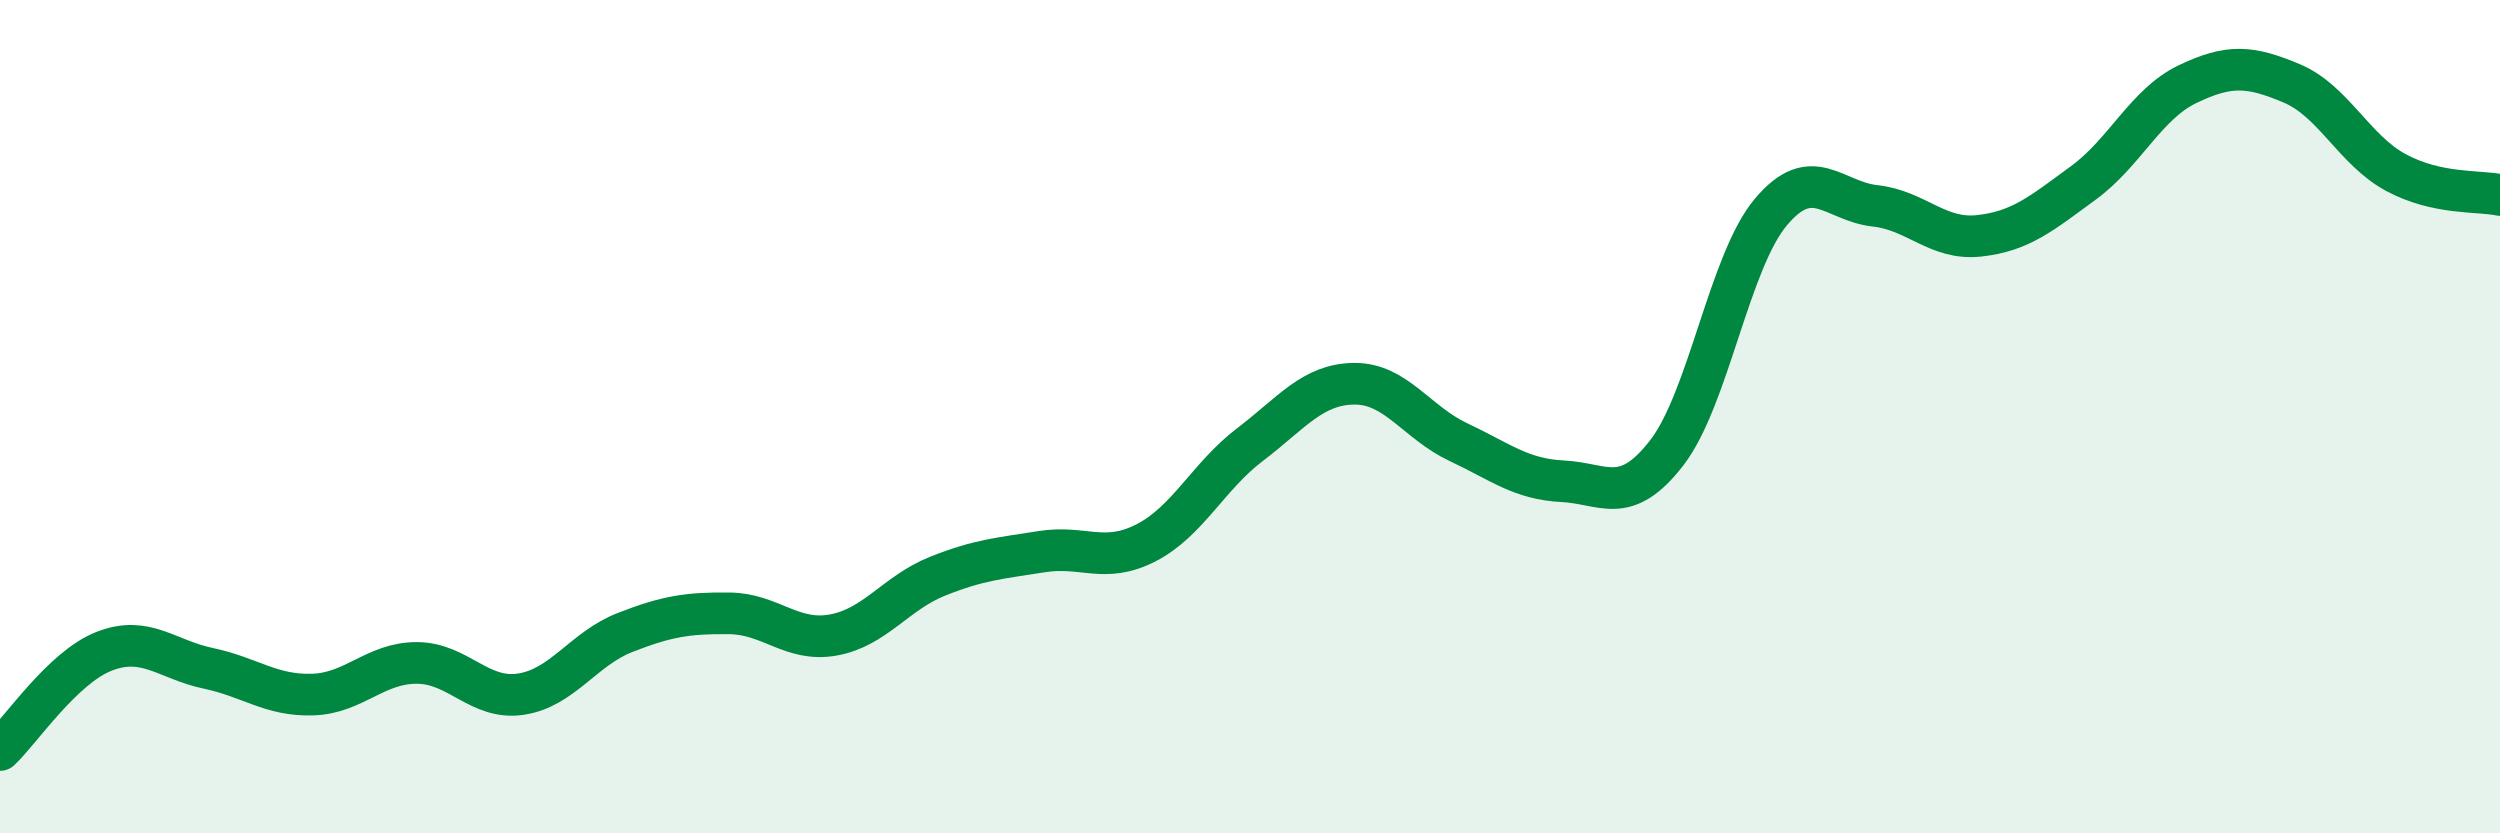 
    <svg width="60" height="20" viewBox="0 0 60 20" xmlns="http://www.w3.org/2000/svg">
      <path
        d="M 0,18 C 0.5,17.53 1.5,16.02 2.5,15.63 C 3.5,15.24 4,15.83 5,16.04 C 6,16.25 6.5,16.7 7.5,16.67 C 8.5,16.64 9,15.91 10,15.91 C 11,15.91 11.5,16.81 12.5,16.66 C 13.5,16.51 14,15.57 15,15.18 C 16,14.79 16.5,14.71 17.5,14.72 C 18.5,14.73 19,15.42 20,15.24 C 21,15.06 21.5,14.23 22.5,13.83 C 23.5,13.43 24,13.4 25,13.24 C 26,13.08 26.5,13.54 27.5,13.03 C 28.5,12.52 29,11.43 30,10.67 C 31,9.91 31.5,9.22 32.5,9.21 C 33.5,9.2 34,10.14 35,10.61 C 36,11.08 36.5,11.5 37.5,11.55 C 38.5,11.6 39,12.16 40,10.87 C 41,9.58 41.5,6.28 42.5,5.09 C 43.5,3.9 44,4.83 45,4.94 C 46,5.05 46.5,5.77 47.5,5.66 C 48.5,5.55 49,5.12 50,4.39 C 51,3.66 51.5,2.5 52.5,2.02 C 53.5,1.54 54,1.58 55,2 C 56,2.42 56.5,3.6 57.5,4.14 C 58.5,4.68 59.5,4.57 60,4.68L60 20L0 20Z"
        fill="#008740"
        opacity="0.1"
        stroke-linecap="round"
        stroke-linejoin="round"
      />
      <path
        d="M 0,18 C 0.5,17.53 1.5,16.02 2.5,15.63 C 3.5,15.24 4,15.83 5,16.04 C 6,16.25 6.5,16.7 7.5,16.67 C 8.5,16.64 9,15.91 10,15.91 C 11,15.91 11.5,16.81 12.5,16.66 C 13.5,16.51 14,15.57 15,15.18 C 16,14.79 16.5,14.71 17.5,14.72 C 18.5,14.73 19,15.42 20,15.24 C 21,15.06 21.5,14.23 22.5,13.83 C 23.5,13.43 24,13.4 25,13.24 C 26,13.08 26.5,13.54 27.5,13.03 C 28.5,12.52 29,11.43 30,10.67 C 31,9.91 31.5,9.22 32.5,9.21 C 33.5,9.2 34,10.14 35,10.61 C 36,11.08 36.5,11.5 37.5,11.55 C 38.5,11.6 39,12.16 40,10.87 C 41,9.58 41.5,6.28 42.5,5.09 C 43.5,3.9 44,4.83 45,4.94 C 46,5.05 46.5,5.77 47.5,5.66 C 48.5,5.55 49,5.12 50,4.39 C 51,3.66 51.5,2.5 52.5,2.02 C 53.5,1.54 54,1.58 55,2 C 56,2.42 56.5,3.6 57.5,4.14 C 58.5,4.68 59.5,4.57 60,4.68"
        stroke="#008740"
        stroke-width="1"
        fill="none"
        stroke-linecap="round"
        stroke-linejoin="round"
      />
    </svg>
  